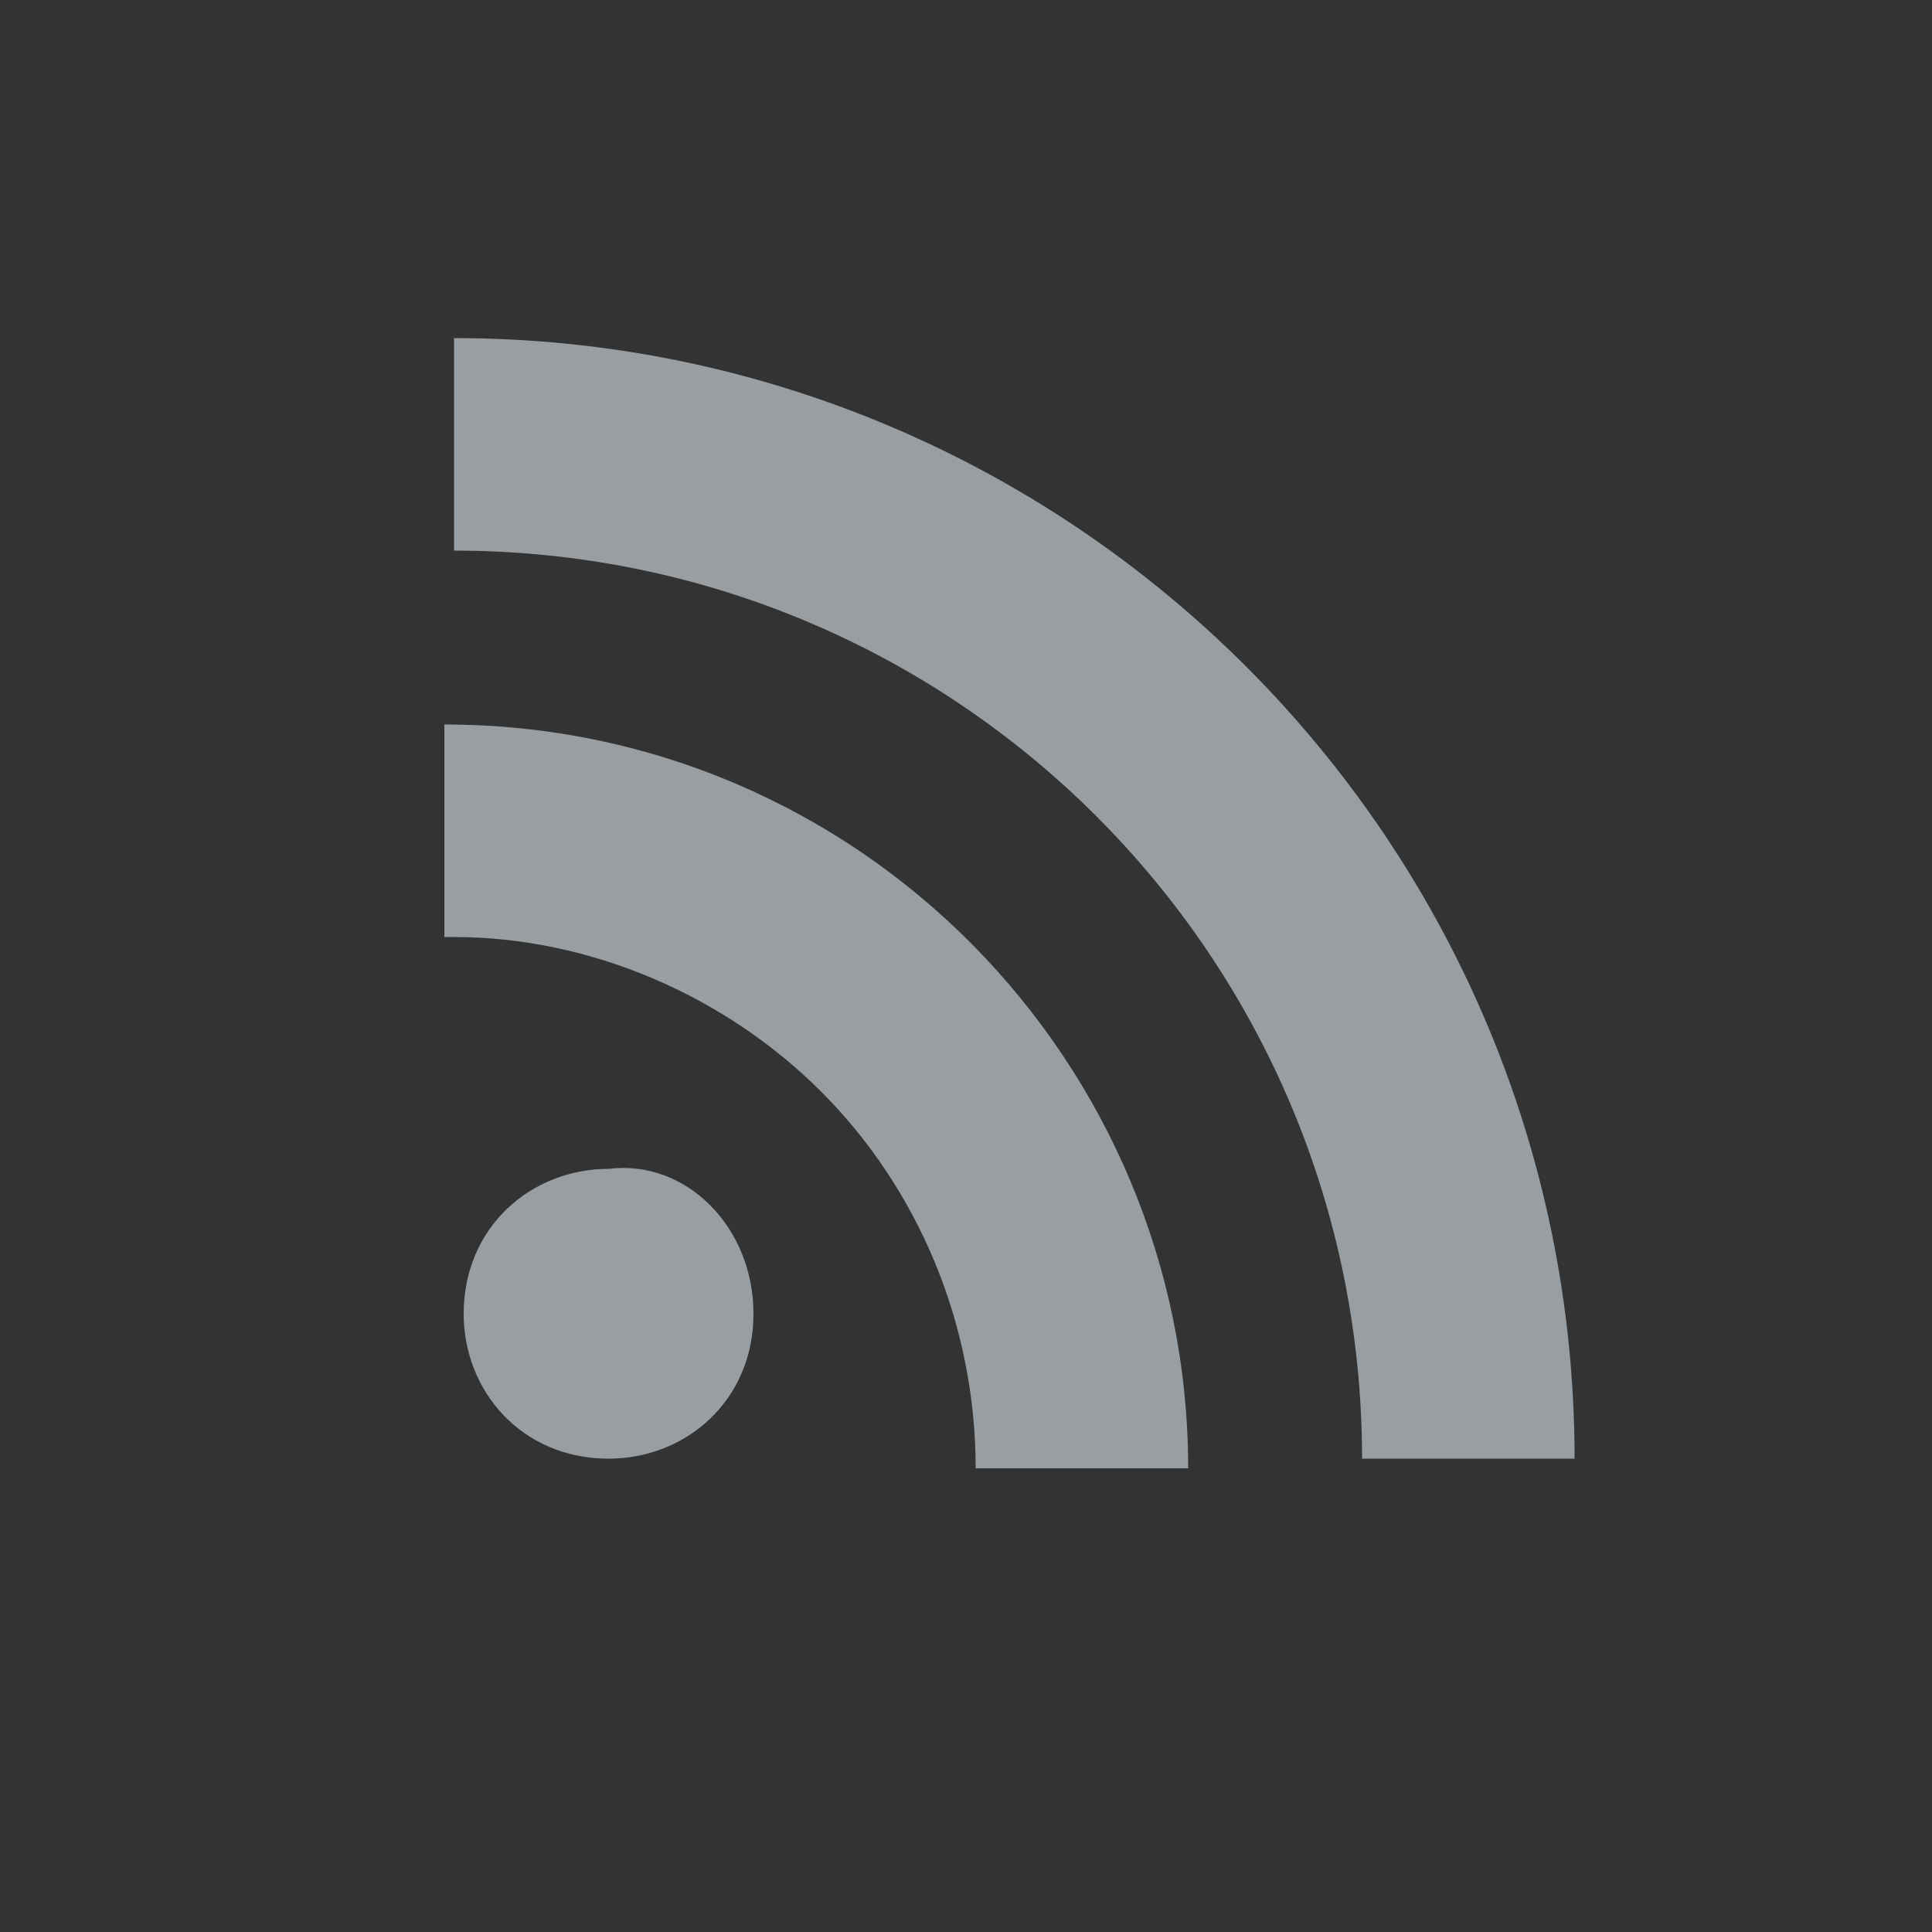 <?xml version="1.0" encoding="utf-8"?>
<!-- Generator: Adobe Illustrator 19.1.0, SVG Export Plug-In . SVG Version: 6.00 Build 0)  -->
<!DOCTYPE svg PUBLIC "-//W3C//DTD SVG 1.1//EN" "http://www.w3.org/Graphics/SVG/1.1/DTD/svg11.dtd">
<svg version="1.1" id="Layer_1" xmlns="http://www.w3.org/2000/svg" xmlns:xlink="http://www.w3.org/1999/xlink" x="0px" y="0px"
	 viewBox="0 0 20 20" style="enable-background:new 0 0 20 20;" xml:space="preserve">
<rect x="0" y="0" width="20" height="20" fill="#333333" stroke="none"/>
<style type="text/css">
	.st0{fill:#79D0F1;}
	.st1{fill:#F8CF22;}
	.st2{fill:#3B65AE;}
	.st3{fill:#71A7C2;}
	.st4{fill:#C71D23;}
	.st5{fill:#989EA2;}
	.st6{fill:#FFFFFF;}
</style>
<path class="st0" d="M73,75.8h-2.5c-1.8,0-2.1-0.8-2.1-1.5c0-0.3,0-0.9,0-1.6h4.2c0.6,0,1.8-0.3,1.8-1.4c0-1.1-0.6-1.9-1.3-1.9h-4.7
	c0-1.7-0.1-3.3-1.7-3.3c-0.7,0-1.2,0.3-1.4,1c-0.3,0.9-0.2,1.9-0.2,2.9c0,0.2,0,0.4,0,0.5c0,0.6,0,1.2,0,1.8c0,0.7,0,1.3,0,2
	c0,3.7,3.4,4.7,4,4.7c0.6,0,3.2,0.1,3.6,0.1c0.5,0,1.8-0.1,1.8-1.4C74.5,76.3,73.6,75.8,73,75.8z"/>
<path class="st1" d="M127.6,73.6c1.4,0,2.8,0.6,3.8,1.6c1,1,1.6,2.4,1.6,3.9h2.2c0-4.2-3.4-7.7-7.7-7.7V73.6z M127.6,69.7
	c5.2,0,9.4,4.2,9.4,9.4h2.2c0-6.4-5.2-11.6-11.6-11.6V69.7z M130.7,77.5c0,0.9-0.7,1.5-1.5,1.5c-0.9,0-1.5-0.7-1.5-1.5
	c0-0.9,0.7-1.5,1.5-1.5C130,76,130.7,76.7,130.7,77.5z"/>
<path class="st2" d="M53.3,72.6h-1.8c0,2.9,0,6.4,0,6.4h-2.7c0,0,0-3.5,0-6.4h-1.3v-2.3h1.3v-1.5c0-1.1,0.5-2.7,2.7-2.7l2,0v2.2
	c0,0-1.2,0-1.4,0c-0.2,0-0.6,0.1-0.6,0.6v1.3h2L53.3,72.6z"/>
<g>
	<path class="st3" d="M94.9,70.2c-1.5,0-2.2,0.8-2.6,1.4v0h0c0,0,0,0,0,0v-1.2h-2.9c0,0.8,0,8.7,0,8.7h2.9v-4.9c0-0.3,0-0.5,0.1-0.7
		c0.2-0.5,0.7-1.1,1.5-1.1c1,0,1.5,0.8,1.5,2v4.7h2.9v-5C98.2,71.4,96.8,70.2,94.9,70.2z"/>
	<path class="st3" d="M86.3,66.2c-1,0-1.6,0.7-1.6,1.5c0,0.8,0.6,1.5,1.6,1.5h0c1,0,1.6-0.7,1.6-1.5C87.9,66.8,87.3,66.2,86.3,66.2z
		"/>
	<rect x="84.9" y="70.4" class="st3" width="2.9" height="8.7"/>
</g>
<path id="Google_2_" class="st4" d="M116.1,66.2h-3.5c-0.9,0-2.1,0.1-3,0.9c-0.7,0.6-1.1,1.5-1.1,2.3c0,1.3,1,2.6,2.8,2.6
	c0.2,0,0.4,0,0.5,0c-0.1,0.2-0.2,0.4-0.2,0.7c0,0.5,0.3,0.8,0.5,1.1c-0.8,0-2.2,0.1-3.2,0.8c-1,0.6-1.3,1.4-1.3,2.1
	c0,1.2,1.2,2.4,3.6,2.4c2.9,0,4.4-1.6,4.4-3.2c0-1.2-0.7-1.7-1.4-2.4l-0.6-0.5c-0.2-0.2-0.4-0.4-0.4-0.7c0-0.4,0.3-0.6,0.5-0.8
	c0.7-0.6,1.4-1.1,1.4-2.4c0-1.3-0.8-2-1.2-2.3h1L116.1,66.2z M114.6,76.5c0,1-0.9,1.8-2.5,1.8c-1.8,0-3-0.9-3-2.1
	c0-1.2,1.1-1.6,1.5-1.7c0.7-0.2,1.6-0.3,1.8-0.3c0.2,0,0.3,0,0.4,0C114,75.2,114.6,75.7,114.6,76.5z M113.2,71.1
	c-0.3,0.3-0.7,0.5-1.1,0.5c-1.4,0-2.1-1.9-2.1-3c0-0.4,0.1-0.9,0.4-1.2c0.3-0.3,0.7-0.6,1.2-0.6c1.4,0,2.1,1.9,2.1,3.1
	C113.7,70.2,113.6,70.7,113.2,71.1z"/>
<path class="st0" d="M27.9,60.6h-2.5c-1.8,0-2.1-0.8-2.1-1.5c0-0.3,0-0.9,0-1.6h4.2c0.6,0,1.8-0.3,1.8-1.4c0-1.1-0.6-1.9-1.3-1.9
	h-4.7c0-1.7-0.1-3.3-1.7-3.3c-0.7,0-1.2,0.3-1.4,1c-0.3,0.9-0.2,1.9-0.2,2.9c0,0.2,0,0.4,0,0.5c0,0.6,0,1.2,0,1.8c0,0.7,0,1.3,0,2
	c0,3.7,3.4,4.7,4,4.7c0.6,0,3.2,0.1,3.6,0.1c0.5,0,1.8-0.1,1.8-1.4C29.4,61.1,28.5,60.6,27.9,60.6z"/>
<path class="st5" d="M4.7,9.7c1.4,0,2.8,0.6,3.8,1.6c1,1,1.6,2.4,1.6,3.9h2.2c0-4.2-3.4-7.7-7.7-7.7V9.7z M4.7,5.7
	c5.2,0,9.4,4.2,9.4,9.4h2.2c0-6.4-5.2-11.6-11.6-11.6V5.7z M7.8,13.6c0,0.9-0.7,1.5-1.5,1.5c-0.9,0-1.5-0.7-1.5-1.5
	c0-0.9,0.7-1.5,1.5-1.5C7.1,12,7.8,12.7,7.8,13.6z"/>
<path class="st2" d="M12.8,57.4H11c0,2.9,0,6.4,0,6.4H8.3c0,0,0-3.5,0-6.4H7v-2.3h1.3v-1.5c0-1.1,0.5-2.7,2.7-2.7l2,0v2.2
	c0,0-1.2,0-1.4,0c-0.2,0-0.6,0.1-0.6,0.6v1.3h2L12.8,57.4z"/>
<g>
	<path class="st3" d="M63.2,52.5c-1.5,0-2.2,0.8-2.6,1.4v0h0c0,0,0,0,0,0v-1.2h-2.9c0,0.8,0,8.7,0,8.7h2.9v-4.9c0-0.3,0-0.5,0.1-0.7
		c0.2-0.5,0.7-1.1,1.5-1.1c1,0,1.5,0.8,1.5,2v4.7h2.9v-5C66.5,53.8,65.1,52.5,63.2,52.5z"/>
	<path class="st3" d="M54.6,48.5c-1,0-1.6,0.7-1.6,1.5c0,0.8,0.6,1.5,1.6,1.5h0c1,0,1.6-0.7,1.6-1.5C56.2,49.2,55.6,48.5,54.6,48.5z
		"/>
	<rect x="53.2" y="52.7" class="st3" width="2.9" height="8.7"/>
</g>
<path id="Google_5_" class="st4" d="M45,66.2h-3.5c-0.9,0-2.1,0.1-3,0.9c-0.7,0.6-1.1,1.5-1.1,2.3c0,1.3,1,2.6,2.8,2.6
	c0.2,0,0.4,0,0.5,0c-0.1,0.2-0.2,0.4-0.2,0.7c0,0.5,0.3,0.8,0.5,1.1c-0.8,0-2.2,0.1-3.2,0.8c-1,0.6-1.3,1.4-1.3,2.1
	c0,1.2,1.2,2.4,3.6,2.4c2.9,0,4.4-1.6,4.4-3.2c0-1.2-0.7-1.7-1.4-2.4L42.6,73c-0.2-0.2-0.4-0.4-0.4-0.7c0-0.4,0.3-0.6,0.5-0.8
	c0.7-0.6,1.4-1.1,1.4-2.4c0-1.3-0.8-2-1.2-2.3h1L45,66.2z M43.5,76.5c0,1-0.9,1.8-2.5,1.8c-1.8,0-3-0.9-3-2.1c0-1.2,1.1-1.6,1.5-1.7
	c0.7-0.2,1.6-0.3,1.8-0.3c0.2,0,0.3,0,0.4,0C42.9,75.2,43.5,75.6,43.5,76.5z M42.1,71c-0.3,0.3-0.7,0.5-1.1,0.5
	c-1.4,0-2.1-1.9-2.1-3c0-0.4,0.1-0.9,0.4-1.2c0.3-0.3,0.7-0.6,1.2-0.6c1.4,0,2.1,1.9,2.1,3.1C42.6,70.1,42.5,70.7,42.1,71z"/>
<path class="st6" d="M73,12.5h-2.5c-1.8,0-2.1-0.8-2.1-1.5c0-0.3,0-0.9,0-1.6h4.2c0.6,0,1.8-0.3,1.8-1.4c0-1.1-0.6-1.9-1.3-1.9h-4.7
	c0-1.7-0.1-3.3-1.7-3.3c-0.7,0-1.2,0.3-1.4,1c-0.3,0.9-0.2,1.9-0.2,2.9c0,0.2,0,0.4,0,0.5c0,0.6,0,1.2,0,1.8c0,0.7,0,1.3,0,2
	c0,3.7,3.4,4.7,4,4.7c0.6,0,3.2,0.1,3.6,0.1c0.5,0,1.8-0.1,1.8-1.4C74.5,13,73.6,12.5,73,12.5z"/>
<path class="st6" d="M127.6,10.3c1.4,0,2.8,0.6,3.8,1.6c1,1,1.6,2.4,1.6,3.9h2.2c0-4.2-3.4-7.7-7.7-7.7V10.3z M127.6,6.3
	c5.2,0,9.4,4.2,9.4,9.4h2.2c0-6.4-5.2-11.6-11.6-11.6V6.3z M130.7,14.2c0,0.9-0.7,1.5-1.5,1.5c-0.9,0-1.5-0.7-1.5-1.5
	c0-0.9,0.7-1.5,1.5-1.5C130,12.6,130.7,13.3,130.7,14.2z"/>
<path class="st6" d="M53.3,9.3h-1.8c0,2.9,0,6.4,0,6.4h-2.7c0,0,0-3.5,0-6.4h-1.3V7h1.3V5.5c0-1.1,0.5-2.7,2.7-2.7l2,0v2.2
	c0,0-1.2,0-1.4,0c-0.2,0-0.6,0.1-0.6,0.6V7h2L53.3,9.3z"/>
<g>
	<path class="st6" d="M94.9,6.8c-1.5,0-2.2,0.8-2.6,1.4v0h0c0,0,0,0,0,0V7h-2.9c0,0.8,0,8.7,0,8.7h2.9v-4.9c0-0.3,0-0.5,0.1-0.7
		c0.2-0.5,0.7-1.1,1.5-1.1c1,0,1.5,0.8,1.5,2v4.7h2.9v-5C98.2,8.1,96.8,6.8,94.9,6.8z"/>
	<path class="st6" d="M86.3,2.8c-1,0-1.6,0.7-1.6,1.5c0,0.8,0.6,1.5,1.6,1.5h0c1,0,1.6-0.7,1.6-1.5C87.9,3.5,87.3,2.8,86.3,2.8z"/>
	<rect x="84.9" y="7" class="st6" width="2.9" height="8.7"/>
</g>
<path id="Google_1_" class="st6" d="M116.1,2.9h-3.5c-0.9,0-2.1,0.1-3,0.9c-0.7,0.6-1.1,1.5-1.1,2.3c0,1.3,1,2.6,2.8,2.6
	c0.2,0,0.4,0,0.5,0c-0.1,0.2-0.2,0.4-0.2,0.7c0,0.5,0.3,0.8,0.5,1.1c-0.8,0-2.2,0.1-3.2,0.8c-1,0.6-1.3,1.4-1.3,2.1
	c0,1.2,1.2,2.4,3.6,2.4c2.9,0,4.4-1.6,4.4-3.2c0-1.2-0.7-1.7-1.4-2.4l-0.6-0.5c-0.2-0.2-0.4-0.4-0.4-0.7c0-0.4,0.3-0.6,0.5-0.8
	c0.7-0.6,1.4-1.1,1.4-2.4c0-1.3-0.8-2-1.2-2.3h1L116.1,2.9z M114.6,13.2c0,1-0.9,1.8-2.5,1.8c-1.8,0-3-0.9-3-2.1
	c0-1.2,1.1-1.6,1.5-1.7c0.7-0.2,1.6-0.3,1.8-0.3c0.2,0,0.3,0,0.4,0C114,11.9,114.6,12.3,114.6,13.2z M113.2,7.8
	c-0.3,0.3-0.7,0.5-1.1,0.5c-1.4,0-2.1-1.9-2.1-3c0-0.4,0.1-0.9,0.4-1.2c0.3-0.3,0.7-0.6,1.2-0.6c1.4,0,2.1,1.9,2.1,3.1
	C113.7,6.8,113.6,7.4,113.2,7.8z"/>
</svg>
